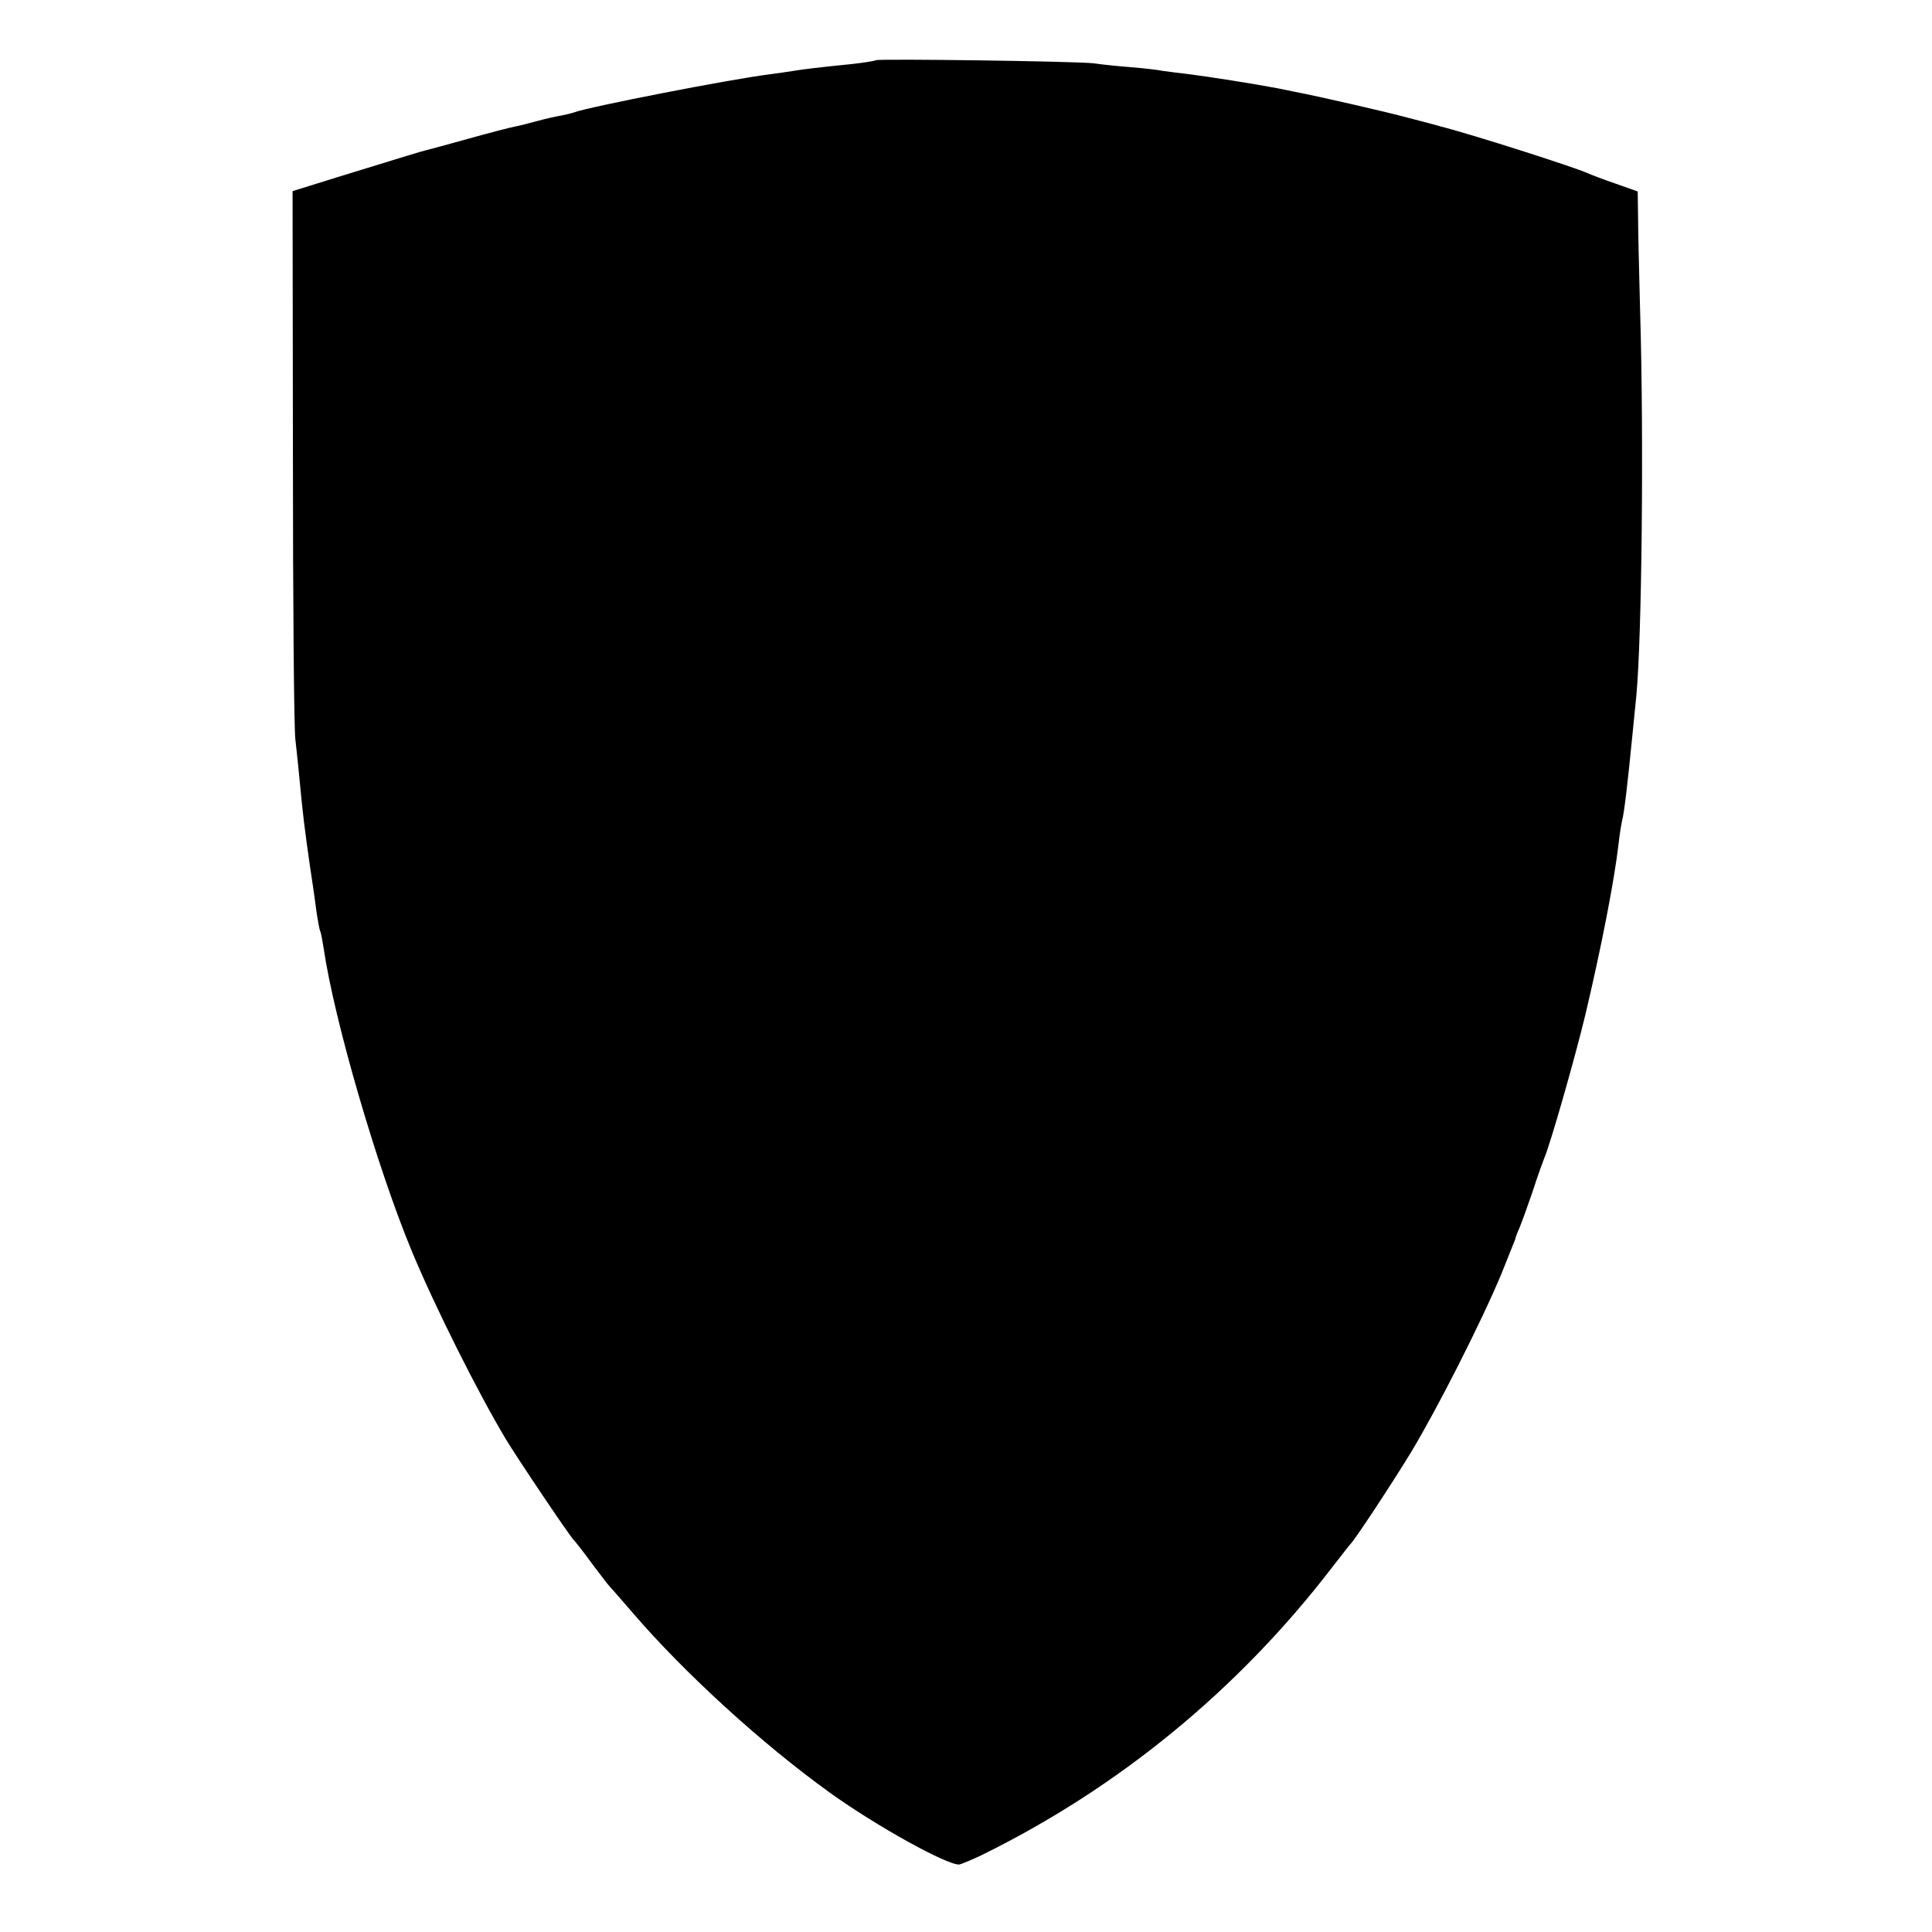 <?xml version="1.0" standalone="no"?>
<!DOCTYPE svg PUBLIC "-//W3C//DTD SVG 20010904//EN"
 "http://www.w3.org/TR/2001/REC-SVG-20010904/DTD/svg10.dtd">
<svg version="1.0" xmlns="http://www.w3.org/2000/svg"
 width="558pt" height="558pt" viewBox="0 0 558 558"
 preserveAspectRatio="xMidYMid meet">
<g transform="translate(0,558) scale(0.1,-0.1)"
fill="#000000" stroke="none">
<path d="M2529 5406 c-2 -2 -33 -7 -69 -11 -90 -9 -141 -15 -170 -20 -14 -2
-45 -7 -70 -10 -117 -15 -516 -93 -560 -109 -8 -3 -26 -7 -40 -10 -14 -2 -45
-9 -70 -16 -25 -7 -54 -14 -65 -16 -11 -2 -69 -17 -130 -34 -60 -17 -117 -32
-125 -34 -16 -4 -39 -11 -250 -76 l-135 -42 1 -761 c0 -419 3 -789 7 -822 4
-33 9 -85 12 -115 9 -98 16 -153 30 -250 8 -52 17 -115 20 -140 4 -24 8 -47
10 -50 2 -3 6 -26 10 -50 30 -206 155 -635 255 -875 66 -159 191 -408 270
-540 33 -55 190 -289 199 -295 3 -3 26 -32 50 -65 25 -33 47 -62 50 -65 3 -3
35 -39 70 -80 147 -171 371 -376 567 -517 136 -98 343 -212 375 -208 8 2 37
14 64 27 395 194 740 477 1010 828 28 36 52 67 55 70 14 14 115 167 175 265
76 126 203 376 261 515 21 52 39 97 40 100 0 3 6 19 13 35 7 17 24 64 38 105
13 41 29 84 33 95 16 35 88 286 119 415 46 194 84 389 96 495 3 28 8 57 10 65
6 22 16 107 30 250 4 41 9 91 11 110 16 168 22 743 11 1110 -3 113 -6 237 -6
276 l-1 71 -62 22 c-35 12 -72 26 -83 31 -40 18 -334 112 -425 135 -8 3 -49
13 -90 24 -66 18 -263 63 -331 76 -13 3 -35 7 -49 10 -68 13 -202 34 -258 41
-26 3 -58 7 -72 9 -14 3 -56 8 -95 11 -38 3 -86 8 -105 11 -42 6 -626 14 -631
9z"/>
</g>
</svg>

